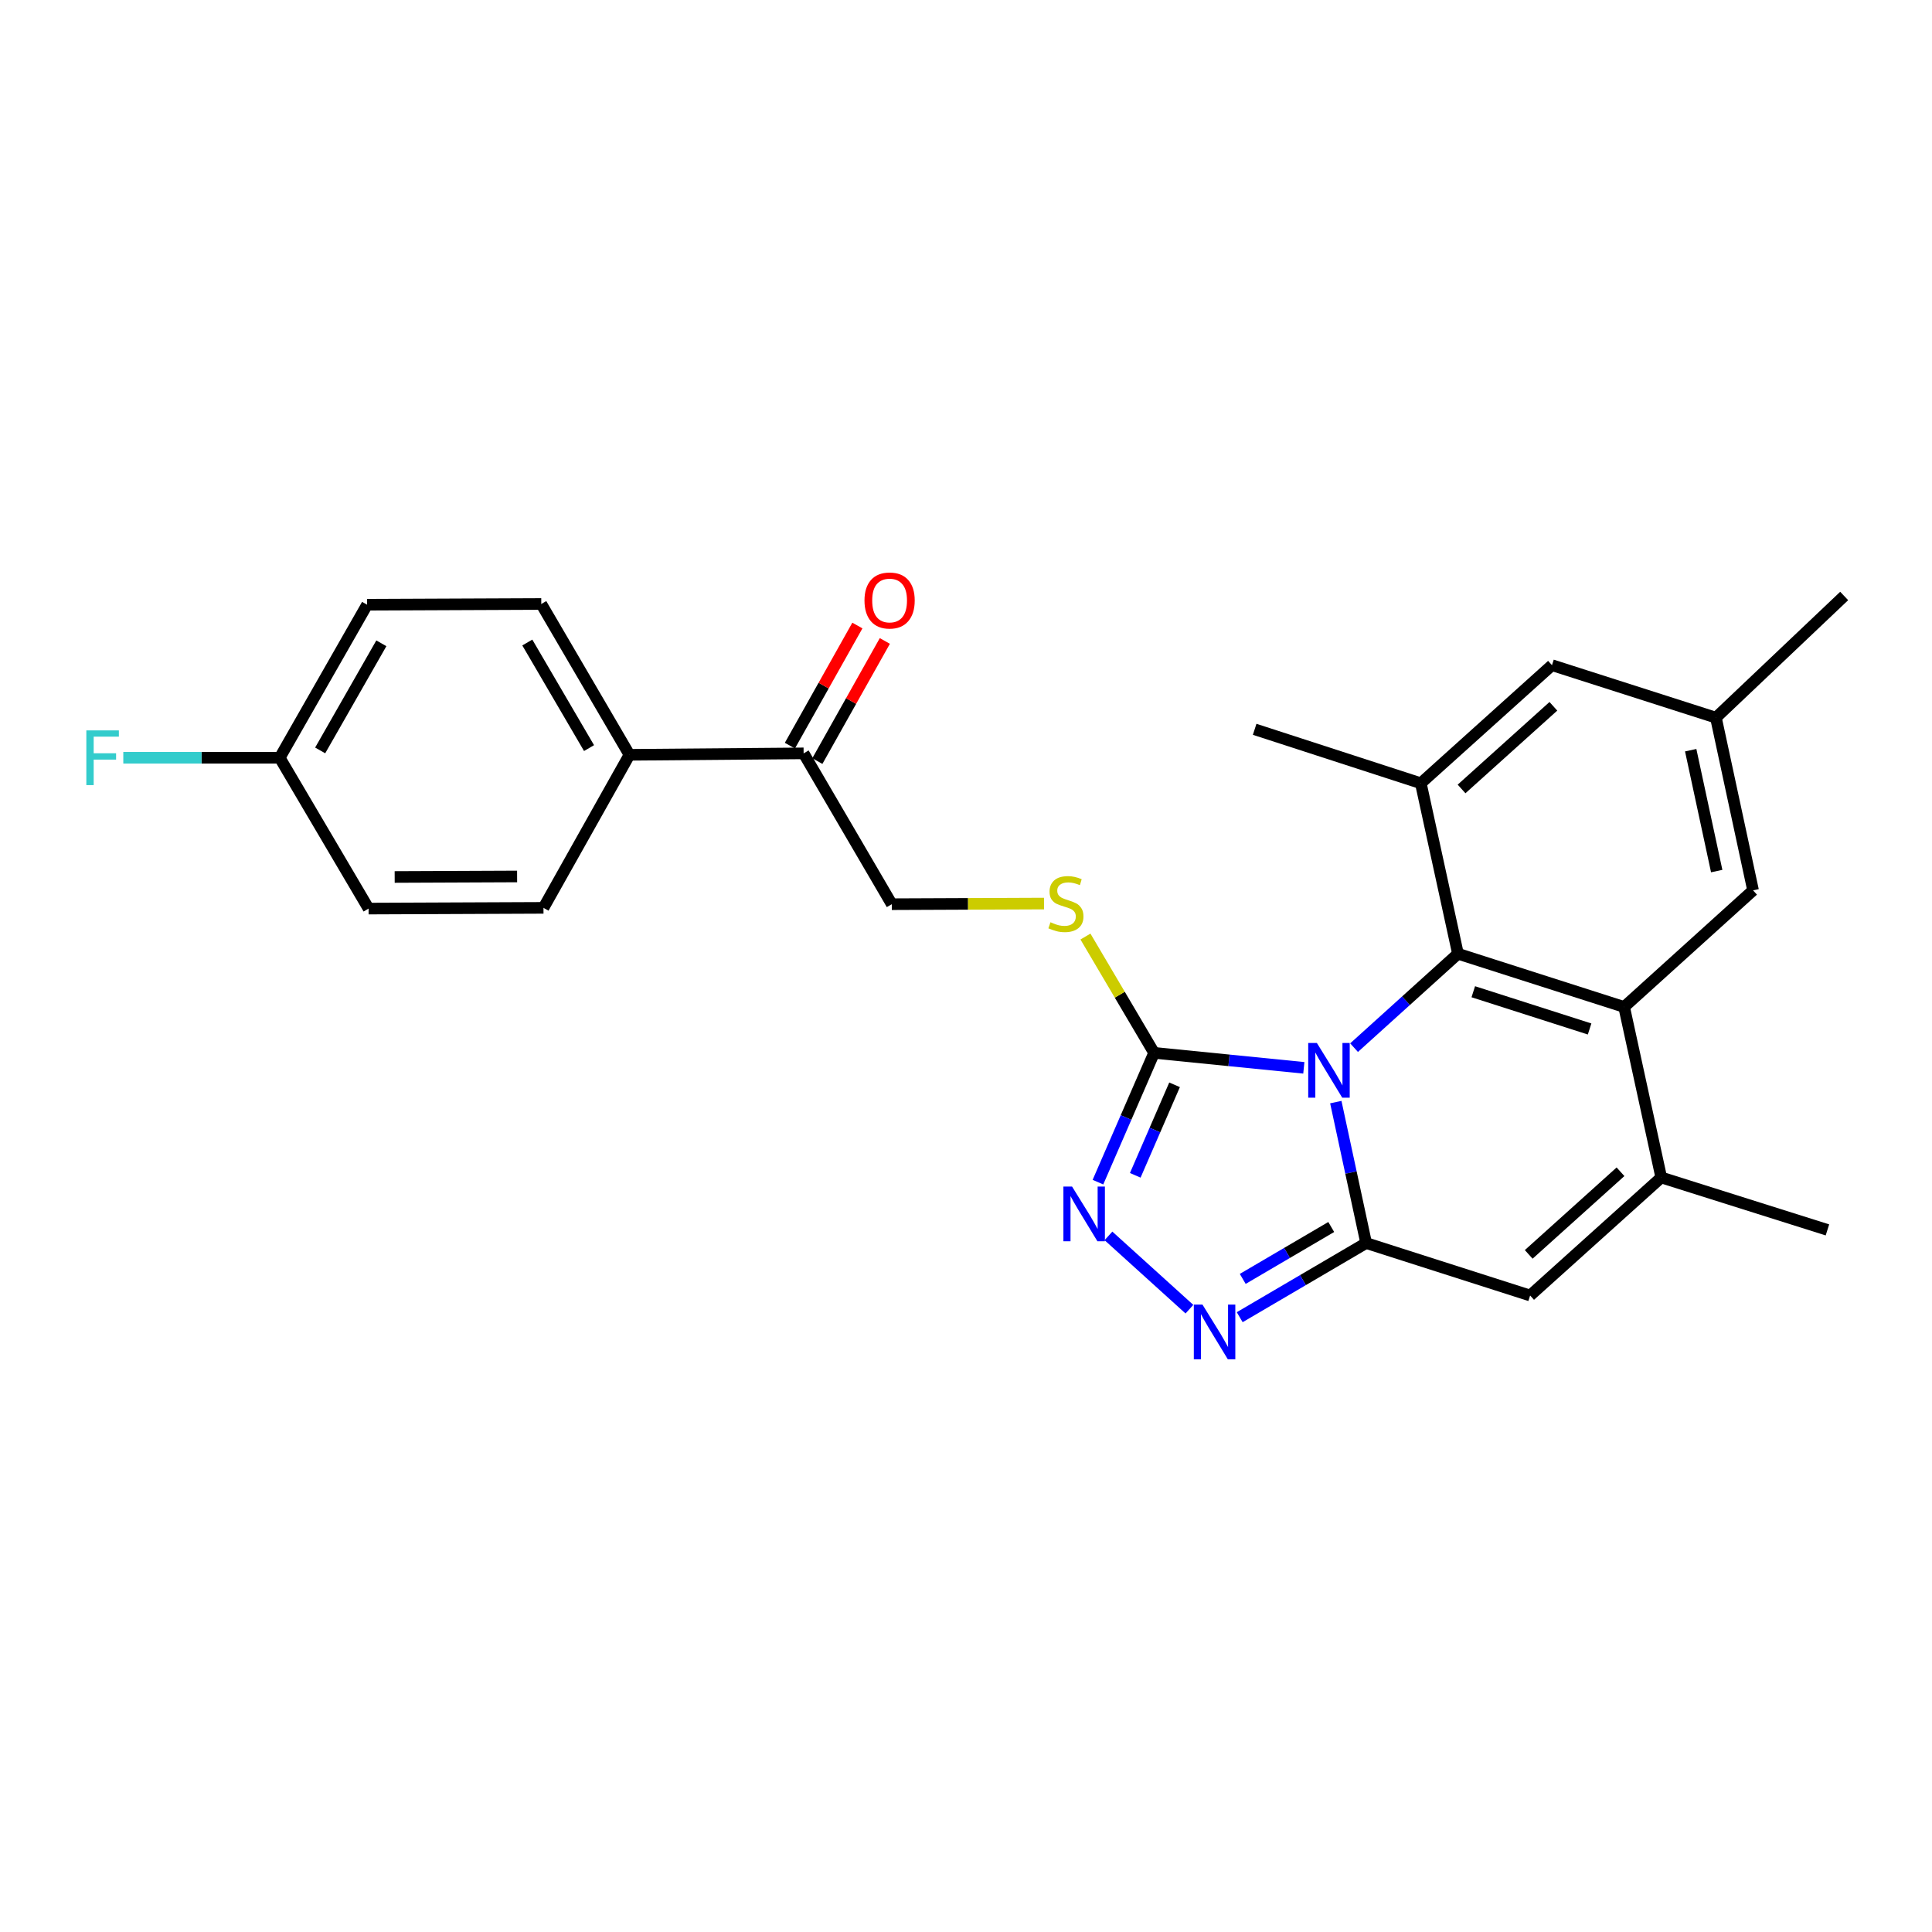 <?xml version='1.0' encoding='iso-8859-1'?>
<svg version='1.1' baseProfile='full'
              xmlns='http://www.w3.org/2000/svg'
                      xmlns:rdkit='http://www.rdkit.org/xml'
                      xmlns:xlink='http://www.w3.org/1999/xlink'
                  xml:space='preserve'
width='1000px' height='1000px' viewBox='0 0 1000 1000'>
<!-- END OF HEADER -->
<rect style='opacity:1.0;fill:#FFFFFF;stroke:none' width='1000' height='1000' x='0' y='0'> </rect>
<path class='bond-0' d='M 691.411,570.447 L 699.261,606.922' style='fill:none;fill-rule:evenodd;stroke:#0000FF;stroke-width:6px;stroke-linecap:butt;stroke-linejoin:miter;stroke-opacity:1' />
<path class='bond-0' d='M 699.261,606.922 L 707.111,643.396' style='fill:none;fill-rule:evenodd;stroke:#000000;stroke-width:6px;stroke-linecap:butt;stroke-linejoin:miter;stroke-opacity:1' />
<path class='bond-1' d='M 700.862,542.262 L 727.751,517.963' style='fill:none;fill-rule:evenodd;stroke:#0000FF;stroke-width:6px;stroke-linecap:butt;stroke-linejoin:miter;stroke-opacity:1' />
<path class='bond-1' d='M 727.751,517.963 L 754.64,493.664' style='fill:none;fill-rule:evenodd;stroke:#000000;stroke-width:6px;stroke-linecap:butt;stroke-linejoin:miter;stroke-opacity:1' />
<path class='bond-2' d='M 674.858,552.701 L 636.11,548.831' style='fill:none;fill-rule:evenodd;stroke:#0000FF;stroke-width:6px;stroke-linecap:butt;stroke-linejoin:miter;stroke-opacity:1' />
<path class='bond-2' d='M 636.11,548.831 L 597.362,544.961' style='fill:none;fill-rule:evenodd;stroke:#000000;stroke-width:6px;stroke-linecap:butt;stroke-linejoin:miter;stroke-opacity:1' />
<path class='bond-4' d='M 707.111,643.396 L 674.392,662.588' style='fill:none;fill-rule:evenodd;stroke:#000000;stroke-width:6px;stroke-linecap:butt;stroke-linejoin:miter;stroke-opacity:1' />
<path class='bond-4' d='M 674.392,662.588 L 641.672,681.779' style='fill:none;fill-rule:evenodd;stroke:#0000FF;stroke-width:6px;stroke-linecap:butt;stroke-linejoin:miter;stroke-opacity:1' />
<path class='bond-4' d='M 689.046,635.09 L 666.143,648.524' style='fill:none;fill-rule:evenodd;stroke:#000000;stroke-width:6px;stroke-linecap:butt;stroke-linejoin:miter;stroke-opacity:1' />
<path class='bond-4' d='M 666.143,648.524 L 643.239,661.957' style='fill:none;fill-rule:evenodd;stroke:#0000FF;stroke-width:6px;stroke-linecap:butt;stroke-linejoin:miter;stroke-opacity:1' />
<path class='bond-7' d='M 707.111,643.396 L 791.987,670.553' style='fill:none;fill-rule:evenodd;stroke:#000000;stroke-width:6px;stroke-linecap:butt;stroke-linejoin:miter;stroke-opacity:1' />
<path class='bond-3' d='M 754.64,493.664 L 840.648,521.201' style='fill:none;fill-rule:evenodd;stroke:#000000;stroke-width:6px;stroke-linecap:butt;stroke-linejoin:miter;stroke-opacity:1' />
<path class='bond-3' d='M 762.569,513.323 L 822.775,532.599' style='fill:none;fill-rule:evenodd;stroke:#000000;stroke-width:6px;stroke-linecap:butt;stroke-linejoin:miter;stroke-opacity:1' />
<path class='bond-8' d='M 754.64,493.664 L 735.409,405.41' style='fill:none;fill-rule:evenodd;stroke:#000000;stroke-width:6px;stroke-linecap:butt;stroke-linejoin:miter;stroke-opacity:1' />
<path class='bond-5' d='M 597.362,544.961 L 582.828,578.422' style='fill:none;fill-rule:evenodd;stroke:#000000;stroke-width:6px;stroke-linecap:butt;stroke-linejoin:miter;stroke-opacity:1' />
<path class='bond-5' d='M 582.828,578.422 L 568.294,611.882' style='fill:none;fill-rule:evenodd;stroke:#0000FF;stroke-width:6px;stroke-linecap:butt;stroke-linejoin:miter;stroke-opacity:1' />
<path class='bond-5' d='M 607.957,561.495 L 597.783,584.917' style='fill:none;fill-rule:evenodd;stroke:#000000;stroke-width:6px;stroke-linecap:butt;stroke-linejoin:miter;stroke-opacity:1' />
<path class='bond-5' d='M 597.783,584.917 L 587.609,608.34' style='fill:none;fill-rule:evenodd;stroke:#0000FF;stroke-width:6px;stroke-linecap:butt;stroke-linejoin:miter;stroke-opacity:1' />
<path class='bond-9' d='M 597.362,544.961 L 579.594,514.858' style='fill:none;fill-rule:evenodd;stroke:#000000;stroke-width:6px;stroke-linecap:butt;stroke-linejoin:miter;stroke-opacity:1' />
<path class='bond-9' d='M 579.594,514.858 L 561.826,484.756' style='fill:none;fill-rule:evenodd;stroke:#CCCC00;stroke-width:6px;stroke-linecap:butt;stroke-linejoin:miter;stroke-opacity:1' />
<path class='bond-6' d='M 840.648,521.201 L 859.86,609.455' style='fill:none;fill-rule:evenodd;stroke:#000000;stroke-width:6px;stroke-linecap:butt;stroke-linejoin:miter;stroke-opacity:1' />
<path class='bond-10' d='M 840.648,521.201 L 907.388,460.846' style='fill:none;fill-rule:evenodd;stroke:#000000;stroke-width:6px;stroke-linecap:butt;stroke-linejoin:miter;stroke-opacity:1' />
<path class='bond-26' d='M 615.642,677.631 L 573.734,639.698' style='fill:none;fill-rule:evenodd;stroke:#0000FF;stroke-width:6px;stroke-linecap:butt;stroke-linejoin:miter;stroke-opacity:1' />
<path class='bond-23' d='M 859.86,609.455 L 945.877,636.594' style='fill:none;fill-rule:evenodd;stroke:#000000;stroke-width:6px;stroke-linecap:butt;stroke-linejoin:miter;stroke-opacity:1' />
<path class='bond-27' d='M 859.86,609.455 L 791.987,670.553' style='fill:none;fill-rule:evenodd;stroke:#000000;stroke-width:6px;stroke-linecap:butt;stroke-linejoin:miter;stroke-opacity:1' />
<path class='bond-27' d='M 838.771,606.502 L 791.259,649.27' style='fill:none;fill-rule:evenodd;stroke:#000000;stroke-width:6px;stroke-linecap:butt;stroke-linejoin:miter;stroke-opacity:1' />
<path class='bond-12' d='M 735.409,405.41 L 803.301,344.294' style='fill:none;fill-rule:evenodd;stroke:#000000;stroke-width:6px;stroke-linecap:butt;stroke-linejoin:miter;stroke-opacity:1' />
<path class='bond-12' d='M 756.502,408.361 L 804.025,365.58' style='fill:none;fill-rule:evenodd;stroke:#000000;stroke-width:6px;stroke-linecap:butt;stroke-linejoin:miter;stroke-opacity:1' />
<path class='bond-24' d='M 735.409,405.41 L 649.411,377.492' style='fill:none;fill-rule:evenodd;stroke:#000000;stroke-width:6px;stroke-linecap:butt;stroke-linejoin:miter;stroke-opacity:1' />
<path class='bond-14' d='M 540.385,467.679 L 500.987,467.845' style='fill:none;fill-rule:evenodd;stroke:#CCCC00;stroke-width:6px;stroke-linecap:butt;stroke-linejoin:miter;stroke-opacity:1' />
<path class='bond-14' d='M 500.987,467.845 L 461.589,468.011' style='fill:none;fill-rule:evenodd;stroke:#000000;stroke-width:6px;stroke-linecap:butt;stroke-linejoin:miter;stroke-opacity:1' />
<path class='bond-28' d='M 907.388,460.846 L 888.158,371.46' style='fill:none;fill-rule:evenodd;stroke:#000000;stroke-width:6px;stroke-linecap:butt;stroke-linejoin:miter;stroke-opacity:1' />
<path class='bond-28' d='M 888.564,450.868 L 875.102,388.297' style='fill:none;fill-rule:evenodd;stroke:#000000;stroke-width:6px;stroke-linecap:butt;stroke-linejoin:miter;stroke-opacity:1' />
<path class='bond-11' d='M 415.953,389.938 L 461.589,468.011' style='fill:none;fill-rule:evenodd;stroke:#000000;stroke-width:6px;stroke-linecap:butt;stroke-linejoin:miter;stroke-opacity:1' />
<path class='bond-13' d='M 415.953,389.938 L 325.806,390.69' style='fill:none;fill-rule:evenodd;stroke:#000000;stroke-width:6px;stroke-linecap:butt;stroke-linejoin:miter;stroke-opacity:1' />
<path class='bond-16' d='M 423.061,393.932 L 440.527,362.845' style='fill:none;fill-rule:evenodd;stroke:#000000;stroke-width:6px;stroke-linecap:butt;stroke-linejoin:miter;stroke-opacity:1' />
<path class='bond-16' d='M 440.527,362.845 L 457.994,331.758' style='fill:none;fill-rule:evenodd;stroke:#FF0000;stroke-width:6px;stroke-linecap:butt;stroke-linejoin:miter;stroke-opacity:1' />
<path class='bond-16' d='M 408.846,385.945 L 426.313,354.858' style='fill:none;fill-rule:evenodd;stroke:#000000;stroke-width:6px;stroke-linecap:butt;stroke-linejoin:miter;stroke-opacity:1' />
<path class='bond-16' d='M 426.313,354.858 L 443.78,323.771' style='fill:none;fill-rule:evenodd;stroke:#FF0000;stroke-width:6px;stroke-linecap:butt;stroke-linejoin:miter;stroke-opacity:1' />
<path class='bond-15' d='M 803.301,344.294 L 888.158,371.46' style='fill:none;fill-rule:evenodd;stroke:#000000;stroke-width:6px;stroke-linecap:butt;stroke-linejoin:miter;stroke-opacity:1' />
<path class='bond-17' d='M 325.806,390.69 L 280.162,312.627' style='fill:none;fill-rule:evenodd;stroke:#000000;stroke-width:6px;stroke-linecap:butt;stroke-linejoin:miter;stroke-opacity:1' />
<path class='bond-17' d='M 304.884,387.211 L 272.933,332.566' style='fill:none;fill-rule:evenodd;stroke:#000000;stroke-width:6px;stroke-linecap:butt;stroke-linejoin:miter;stroke-opacity:1' />
<path class='bond-18' d='M 325.806,390.69 L 281.303,469.904' style='fill:none;fill-rule:evenodd;stroke:#000000;stroke-width:6px;stroke-linecap:butt;stroke-linejoin:miter;stroke-opacity:1' />
<path class='bond-25' d='M 888.158,371.46 L 954.545,308.478' style='fill:none;fill-rule:evenodd;stroke:#000000;stroke-width:6px;stroke-linecap:butt;stroke-linejoin:miter;stroke-opacity:1' />
<path class='bond-20' d='M 280.162,312.627 L 190.014,313.007' style='fill:none;fill-rule:evenodd;stroke:#000000;stroke-width:6px;stroke-linecap:butt;stroke-linejoin:miter;stroke-opacity:1' />
<path class='bond-21' d='M 281.303,469.904 L 190.775,470.285' style='fill:none;fill-rule:evenodd;stroke:#000000;stroke-width:6px;stroke-linecap:butt;stroke-linejoin:miter;stroke-opacity:1' />
<path class='bond-21' d='M 267.655,453.657 L 204.286,453.923' style='fill:none;fill-rule:evenodd;stroke:#000000;stroke-width:6px;stroke-linecap:butt;stroke-linejoin:miter;stroke-opacity:1' />
<path class='bond-19' d='M 144.778,392.212 L 190.775,470.285' style='fill:none;fill-rule:evenodd;stroke:#000000;stroke-width:6px;stroke-linecap:butt;stroke-linejoin:miter;stroke-opacity:1' />
<path class='bond-22' d='M 144.778,392.212 L 104.299,392.212' style='fill:none;fill-rule:evenodd;stroke:#000000;stroke-width:6px;stroke-linecap:butt;stroke-linejoin:miter;stroke-opacity:1' />
<path class='bond-22' d='M 104.299,392.212 L 63.82,392.212' style='fill:none;fill-rule:evenodd;stroke:#33CCCC;stroke-width:6px;stroke-linecap:butt;stroke-linejoin:miter;stroke-opacity:1' />
<path class='bond-29' d='M 144.778,392.212 L 190.014,313.007' style='fill:none;fill-rule:evenodd;stroke:#000000;stroke-width:6px;stroke-linecap:butt;stroke-linejoin:miter;stroke-opacity:1' />
<path class='bond-29' d='M 165.721,388.418 L 197.387,332.974' style='fill:none;fill-rule:evenodd;stroke:#000000;stroke-width:6px;stroke-linecap:butt;stroke-linejoin:miter;stroke-opacity:1' />
<path  class='atom-0' d='M 681.612 539.841
L 690.892 554.841
Q 691.812 556.321, 693.292 559.001
Q 694.772 561.681, 694.852 561.841
L 694.852 539.841
L 698.612 539.841
L 698.612 568.161
L 694.732 568.161
L 684.772 551.761
Q 683.612 549.841, 682.372 547.641
Q 681.172 545.441, 680.812 544.761
L 680.812 568.161
L 677.132 568.161
L 677.132 539.841
L 681.612 539.841
' fill='#0000FF'/>
<path  class='atom-5' d='M 622.398 675.252
L 631.678 690.252
Q 632.598 691.732, 634.078 694.412
Q 635.558 697.092, 635.638 697.252
L 635.638 675.252
L 639.398 675.252
L 639.398 703.572
L 635.518 703.572
L 625.558 687.172
Q 624.398 685.252, 623.158 683.052
Q 621.958 680.852, 621.598 680.172
L 621.598 703.572
L 617.918 703.572
L 617.918 675.252
L 622.398 675.252
' fill='#0000FF'/>
<path  class='atom-6' d='M 554.896 614.154
L 564.176 629.154
Q 565.096 630.634, 566.576 633.314
Q 568.056 635.994, 568.136 636.154
L 568.136 614.154
L 571.896 614.154
L 571.896 642.474
L 568.016 642.474
L 558.056 626.074
Q 556.896 624.154, 555.656 621.954
Q 554.456 619.754, 554.096 619.074
L 554.096 642.474
L 550.416 642.474
L 550.416 614.154
L 554.896 614.154
' fill='#0000FF'/>
<path  class='atom-10' d='M 543.718 477.351
Q 544.038 477.471, 545.358 478.031
Q 546.678 478.591, 548.118 478.951
Q 549.598 479.271, 551.038 479.271
Q 553.718 479.271, 555.278 477.991
Q 556.838 476.671, 556.838 474.391
Q 556.838 472.831, 556.038 471.871
Q 555.278 470.911, 554.078 470.391
Q 552.878 469.871, 550.878 469.271
Q 548.358 468.511, 546.838 467.791
Q 545.358 467.071, 544.278 465.551
Q 543.238 464.031, 543.238 461.471
Q 543.238 457.911, 545.638 455.711
Q 548.078 453.511, 552.878 453.511
Q 556.158 453.511, 559.878 455.071
L 558.958 458.151
Q 555.558 456.751, 552.998 456.751
Q 550.238 456.751, 548.718 457.911
Q 547.198 459.031, 547.238 460.991
Q 547.238 462.511, 547.998 463.431
Q 548.798 464.351, 549.918 464.871
Q 551.078 465.391, 552.998 465.991
Q 555.558 466.791, 557.078 467.591
Q 558.598 468.391, 559.678 470.031
Q 560.798 471.631, 560.798 474.391
Q 560.798 478.311, 558.158 480.431
Q 555.558 482.511, 551.198 482.511
Q 548.678 482.511, 546.758 481.951
Q 544.878 481.431, 542.638 480.511
L 543.718 477.351
' fill='#CCCC00'/>
<path  class='atom-17' d='M 447.456 310.813
Q 447.456 304.013, 450.816 300.213
Q 454.176 296.413, 460.456 296.413
Q 466.736 296.413, 470.096 300.213
Q 473.456 304.013, 473.456 310.813
Q 473.456 317.693, 470.056 321.613
Q 466.656 325.493, 460.456 325.493
Q 454.216 325.493, 450.816 321.613
Q 447.456 317.733, 447.456 310.813
M 460.456 322.293
Q 464.776 322.293, 467.096 319.413
Q 469.456 316.493, 469.456 310.813
Q 469.456 305.253, 467.096 302.453
Q 464.776 299.613, 460.456 299.613
Q 456.136 299.613, 453.776 302.413
Q 451.456 305.213, 451.456 310.813
Q 451.456 316.533, 453.776 319.413
Q 456.136 322.293, 460.456 322.293
' fill='#FF0000'/>
<path  class='atom-23' d='M 44.689 378.052
L 61.529 378.052
L 61.529 381.292
L 48.489 381.292
L 48.489 389.892
L 60.089 389.892
L 60.089 393.172
L 48.489 393.172
L 48.489 406.372
L 44.689 406.372
L 44.689 378.052
' fill='#33CCCC'/>
</svg>
